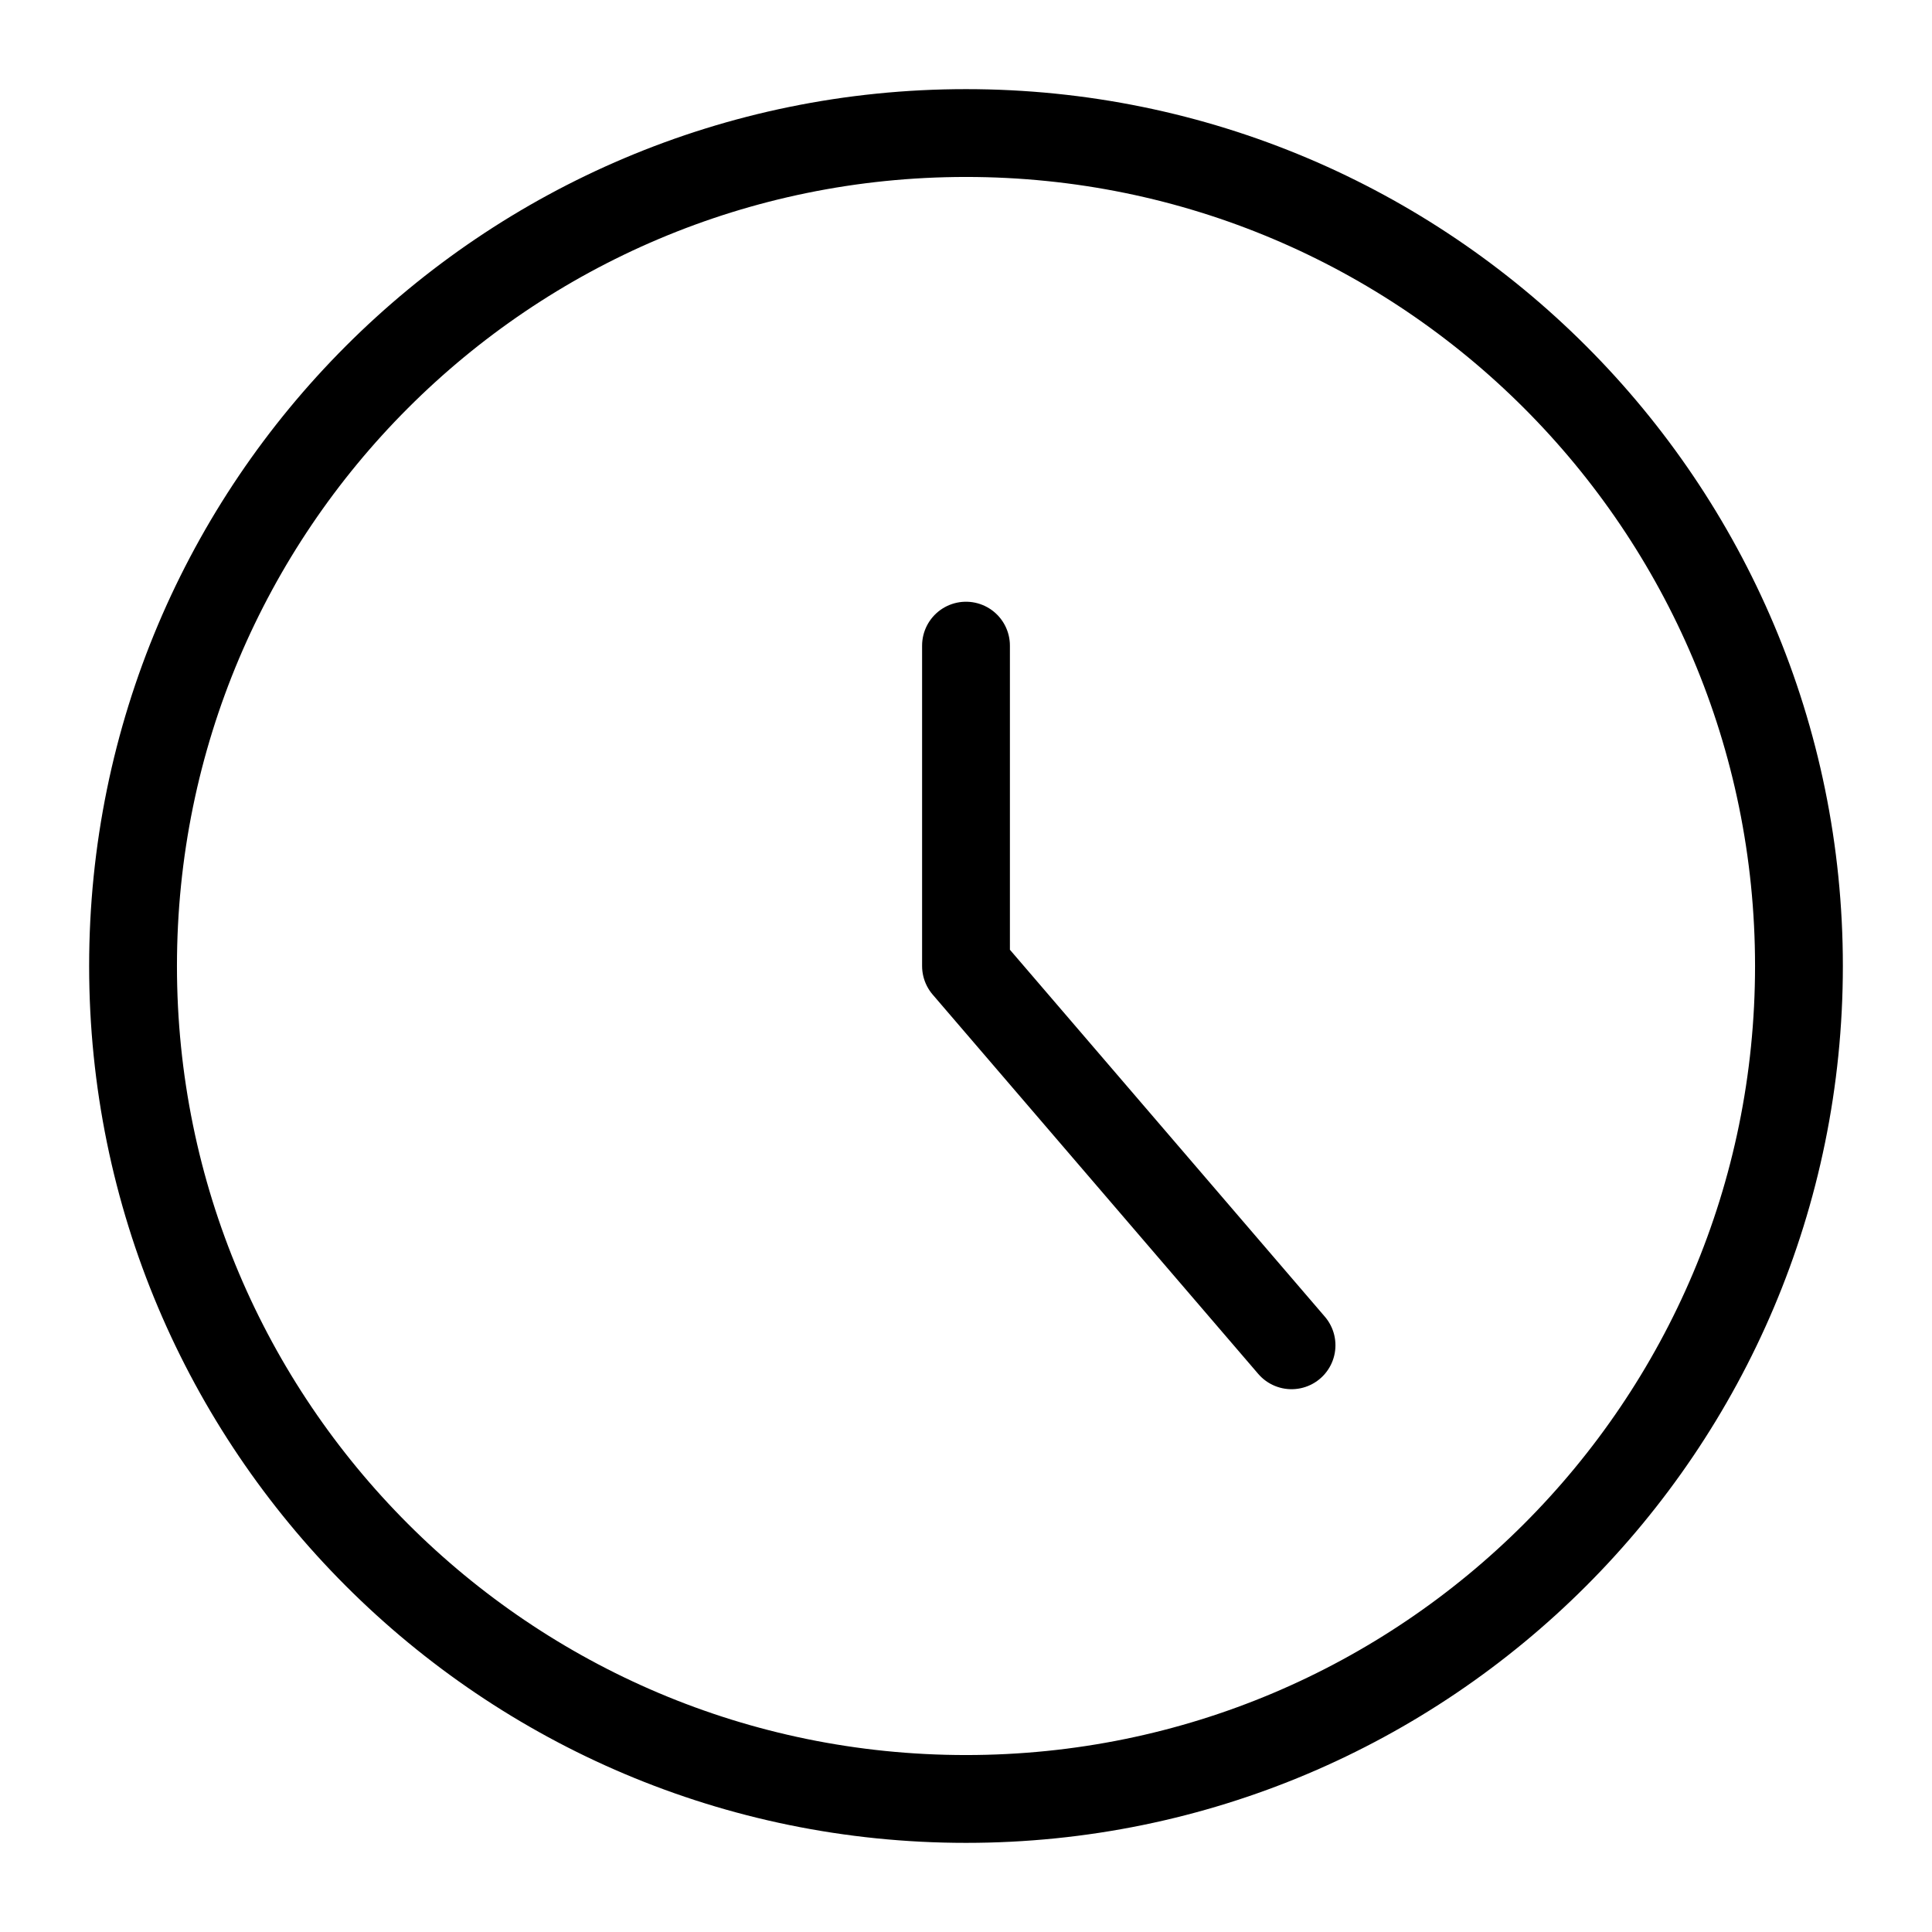<?xml version="1.0" encoding="UTF-8"?> <svg xmlns="http://www.w3.org/2000/svg" width="22" height="22" viewBox="0 0 22 22" fill="none"><path d="M11 20.485C16.239 20.485 20.485 16.239 20.485 11C20.485 5.761 16.239 1.515 11 1.515C5.761 1.515 1.515 5.761 1.515 11C1.515 16.239 5.761 20.485 11 20.485Z" stroke="black" stroke-linecap="round" stroke-linejoin="round"></path><path d="M11 7.352V11L14.707 15.319" stroke="black" stroke-linecap="round" stroke-linejoin="round"></path></svg> 